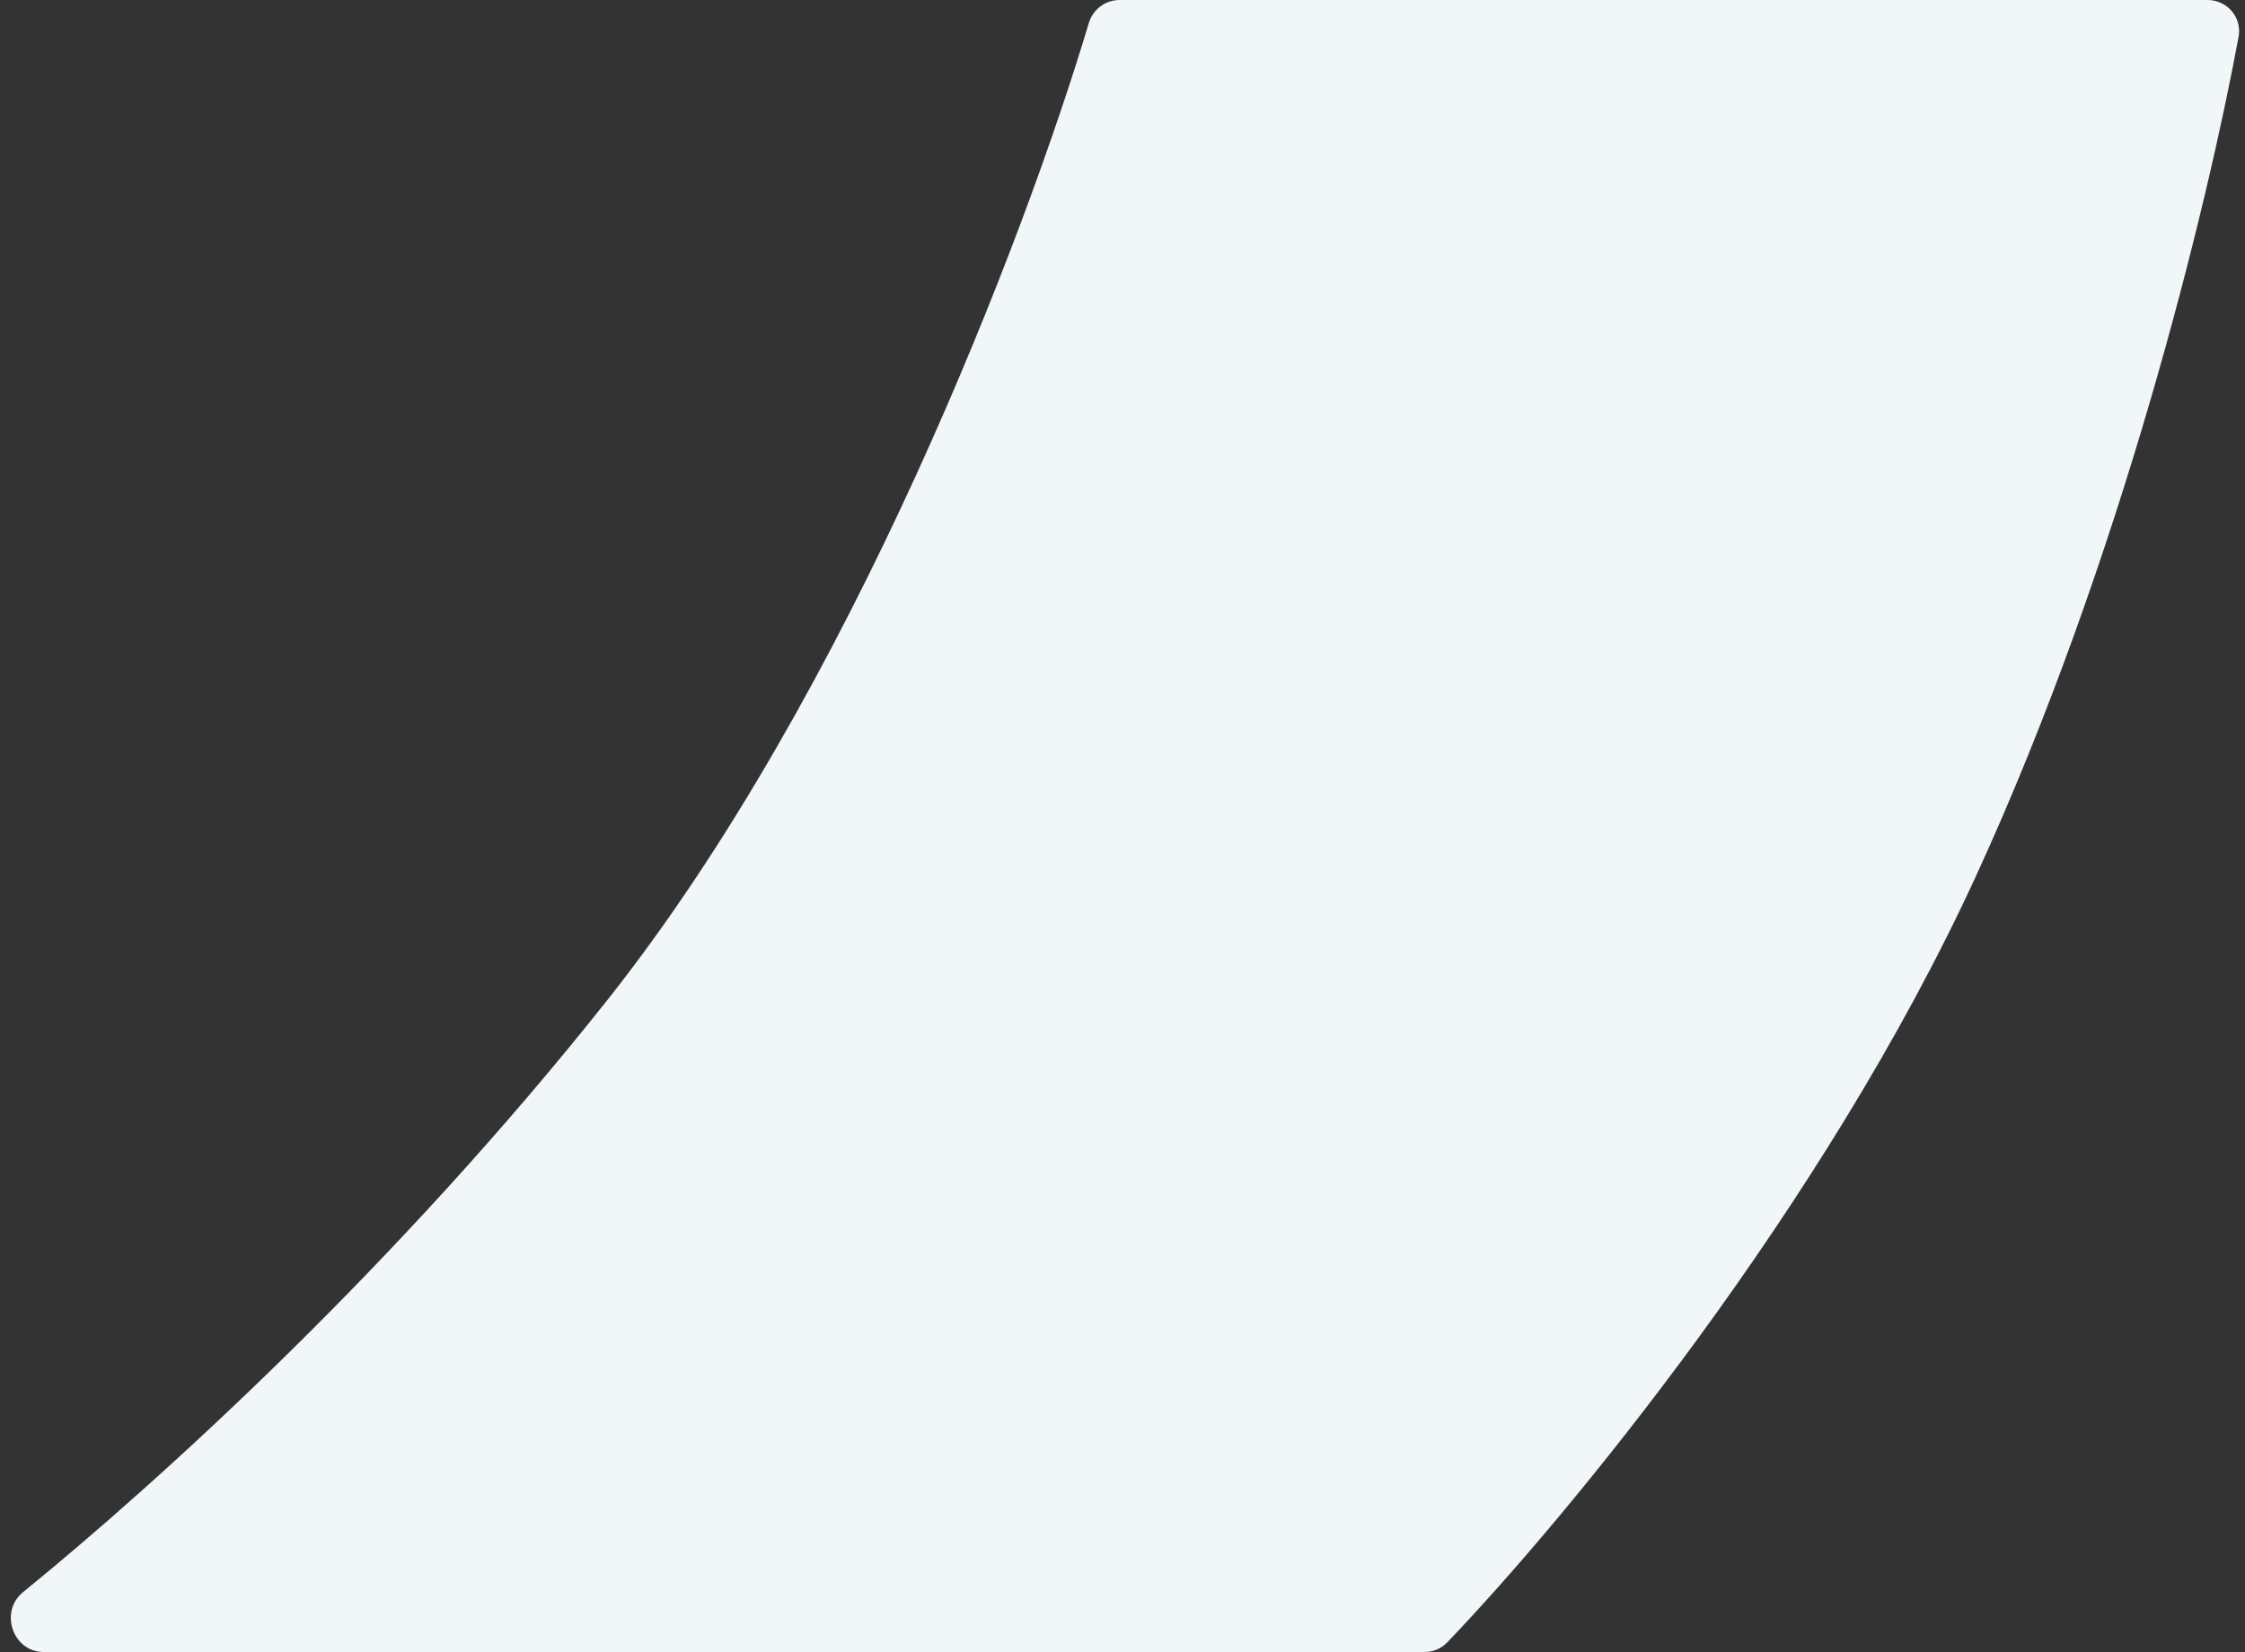 <svg width="125" height="92" viewBox="0 0 125 92" fill="none" xmlns="http://www.w3.org/2000/svg">
<rect x="0" y="0" width="125" height="92" fill="#333333" stroke="none"/>
<path d="M33.766 55.758C47.412 38.565 57.097 13.088 60.626 1.279C60.853 0.52 61.546 0 62.339 0H122.915C124.008 0 124.841 0.971 124.643 2.046C122.899 11.5 118.097 31.221 110.021 48.788C101.534 67.25 87.192 84.567 80.579 91.467C80.249 91.812 79.795 92 79.317 92H2.429C0.714 92 -0.051 89.754 1.279 88.671C9.088 82.314 22.131 70.416 33.766 55.758Z" fill="#F1F6F8"/>
</svg>
